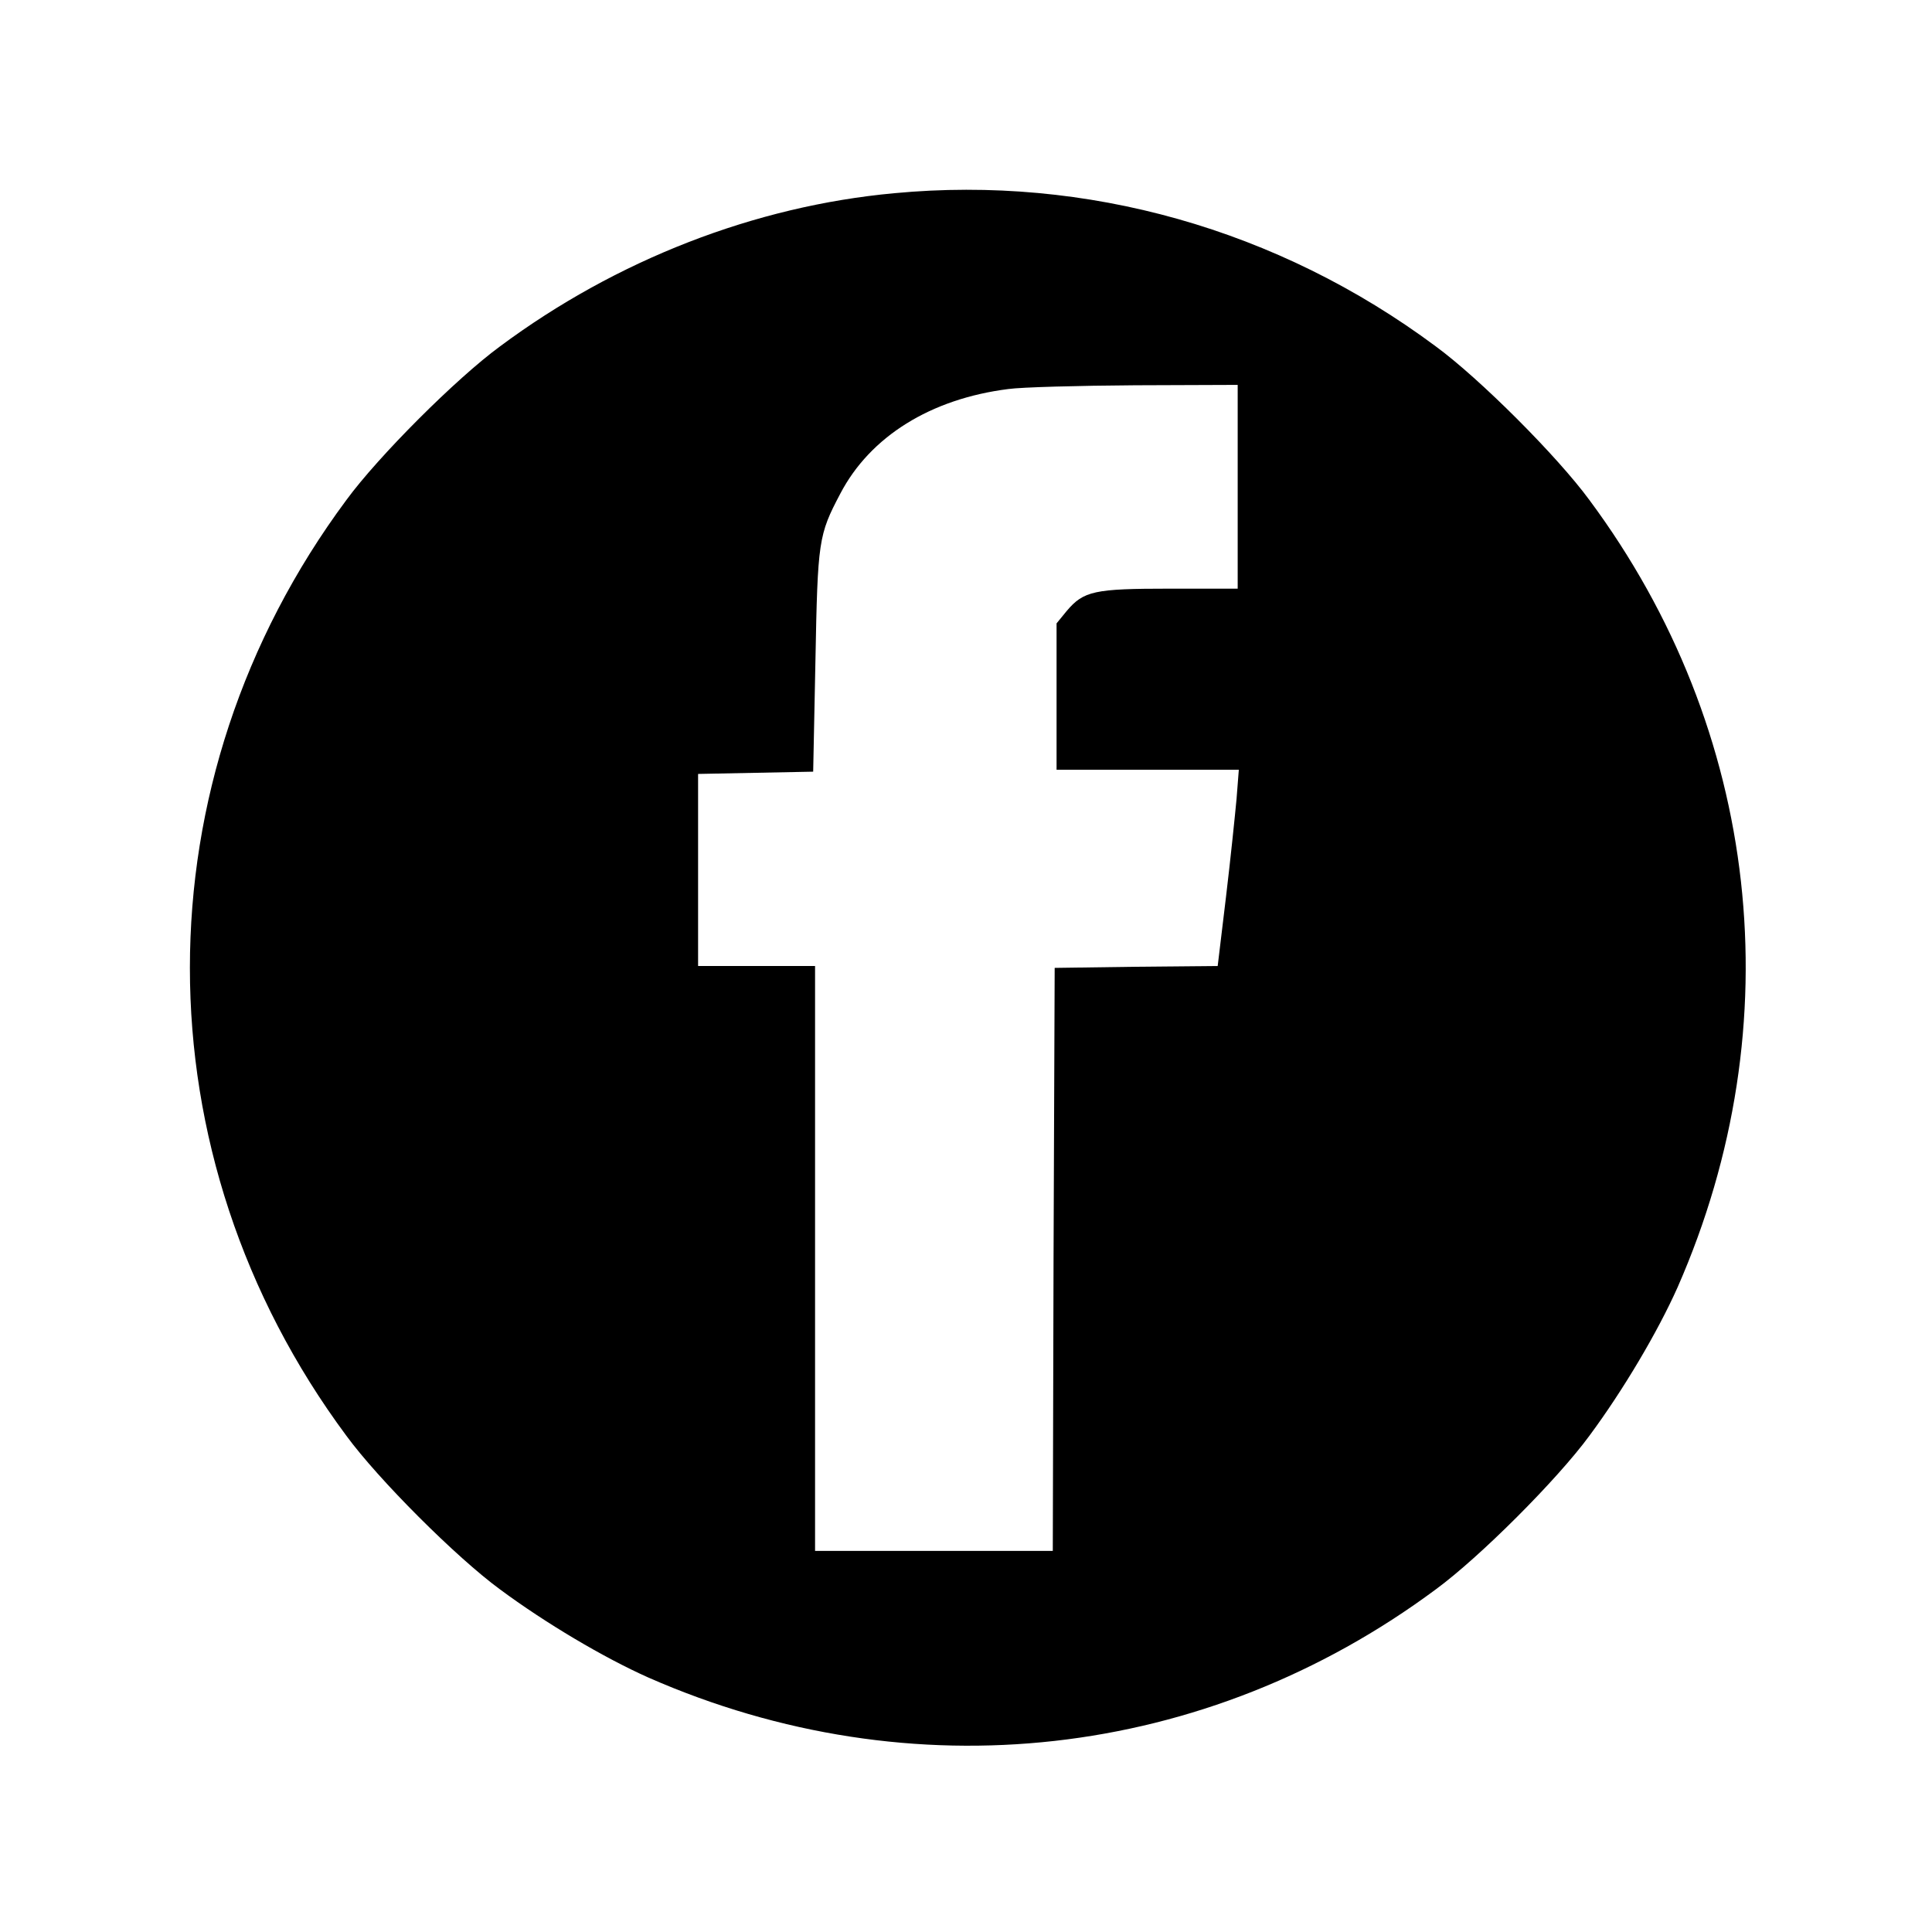 <?xml version="1.0" standalone="no"?>
<!DOCTYPE svg PUBLIC "-//W3C//DTD SVG 20010904//EN"
 "http://www.w3.org/TR/2001/REC-SVG-20010904/DTD/svg10.dtd">
<svg version="1.0" xmlns="http://www.w3.org/2000/svg"
 width="512pt" height="512pt" viewBox="0 0 512 512"
 preserveAspectRatio="xMidYMid meet">

<g transform="translate(0,512) scale(0.1,-0.1)"
fill="#000000" stroke="none">
<path d="M2370 4608 c-370 -34 -737 -177 -1045 -406 -116 -85 -322 -291 -407
-407 -553 -745 -553 -1735 0 -2480 85 -116 291 -322 407 -407 120 -89 275
-181 394 -234 697 -306 1476 -219 2086 234 116 85 322 291 407 407 89 120 181
275 234 394 306 697 219 1476 -234 2086 -85 116 -291 322 -407 407 -418 311
-926 454 -1435 406z m910 -778 l0 -270 -180 0 c-200 0 -228 -6 -273 -59 l-27
-33 0 -194 0 -194 241 0 242 0 -6 -77 c-4 -43 -16 -160 -28 -260 l-22 -183
-216 -2 -216 -3 -3 -772 -2 -773 -315 0 -315 0 0 775 0 775 -155 0 -155 0 0
255 0 254 153 3 152 3 6 295 c6 318 8 332 66 442 79 151 239 251 445 277 35 5
186 9 336 10 l272 1 0 -270z"/>
</g>
</svg>
